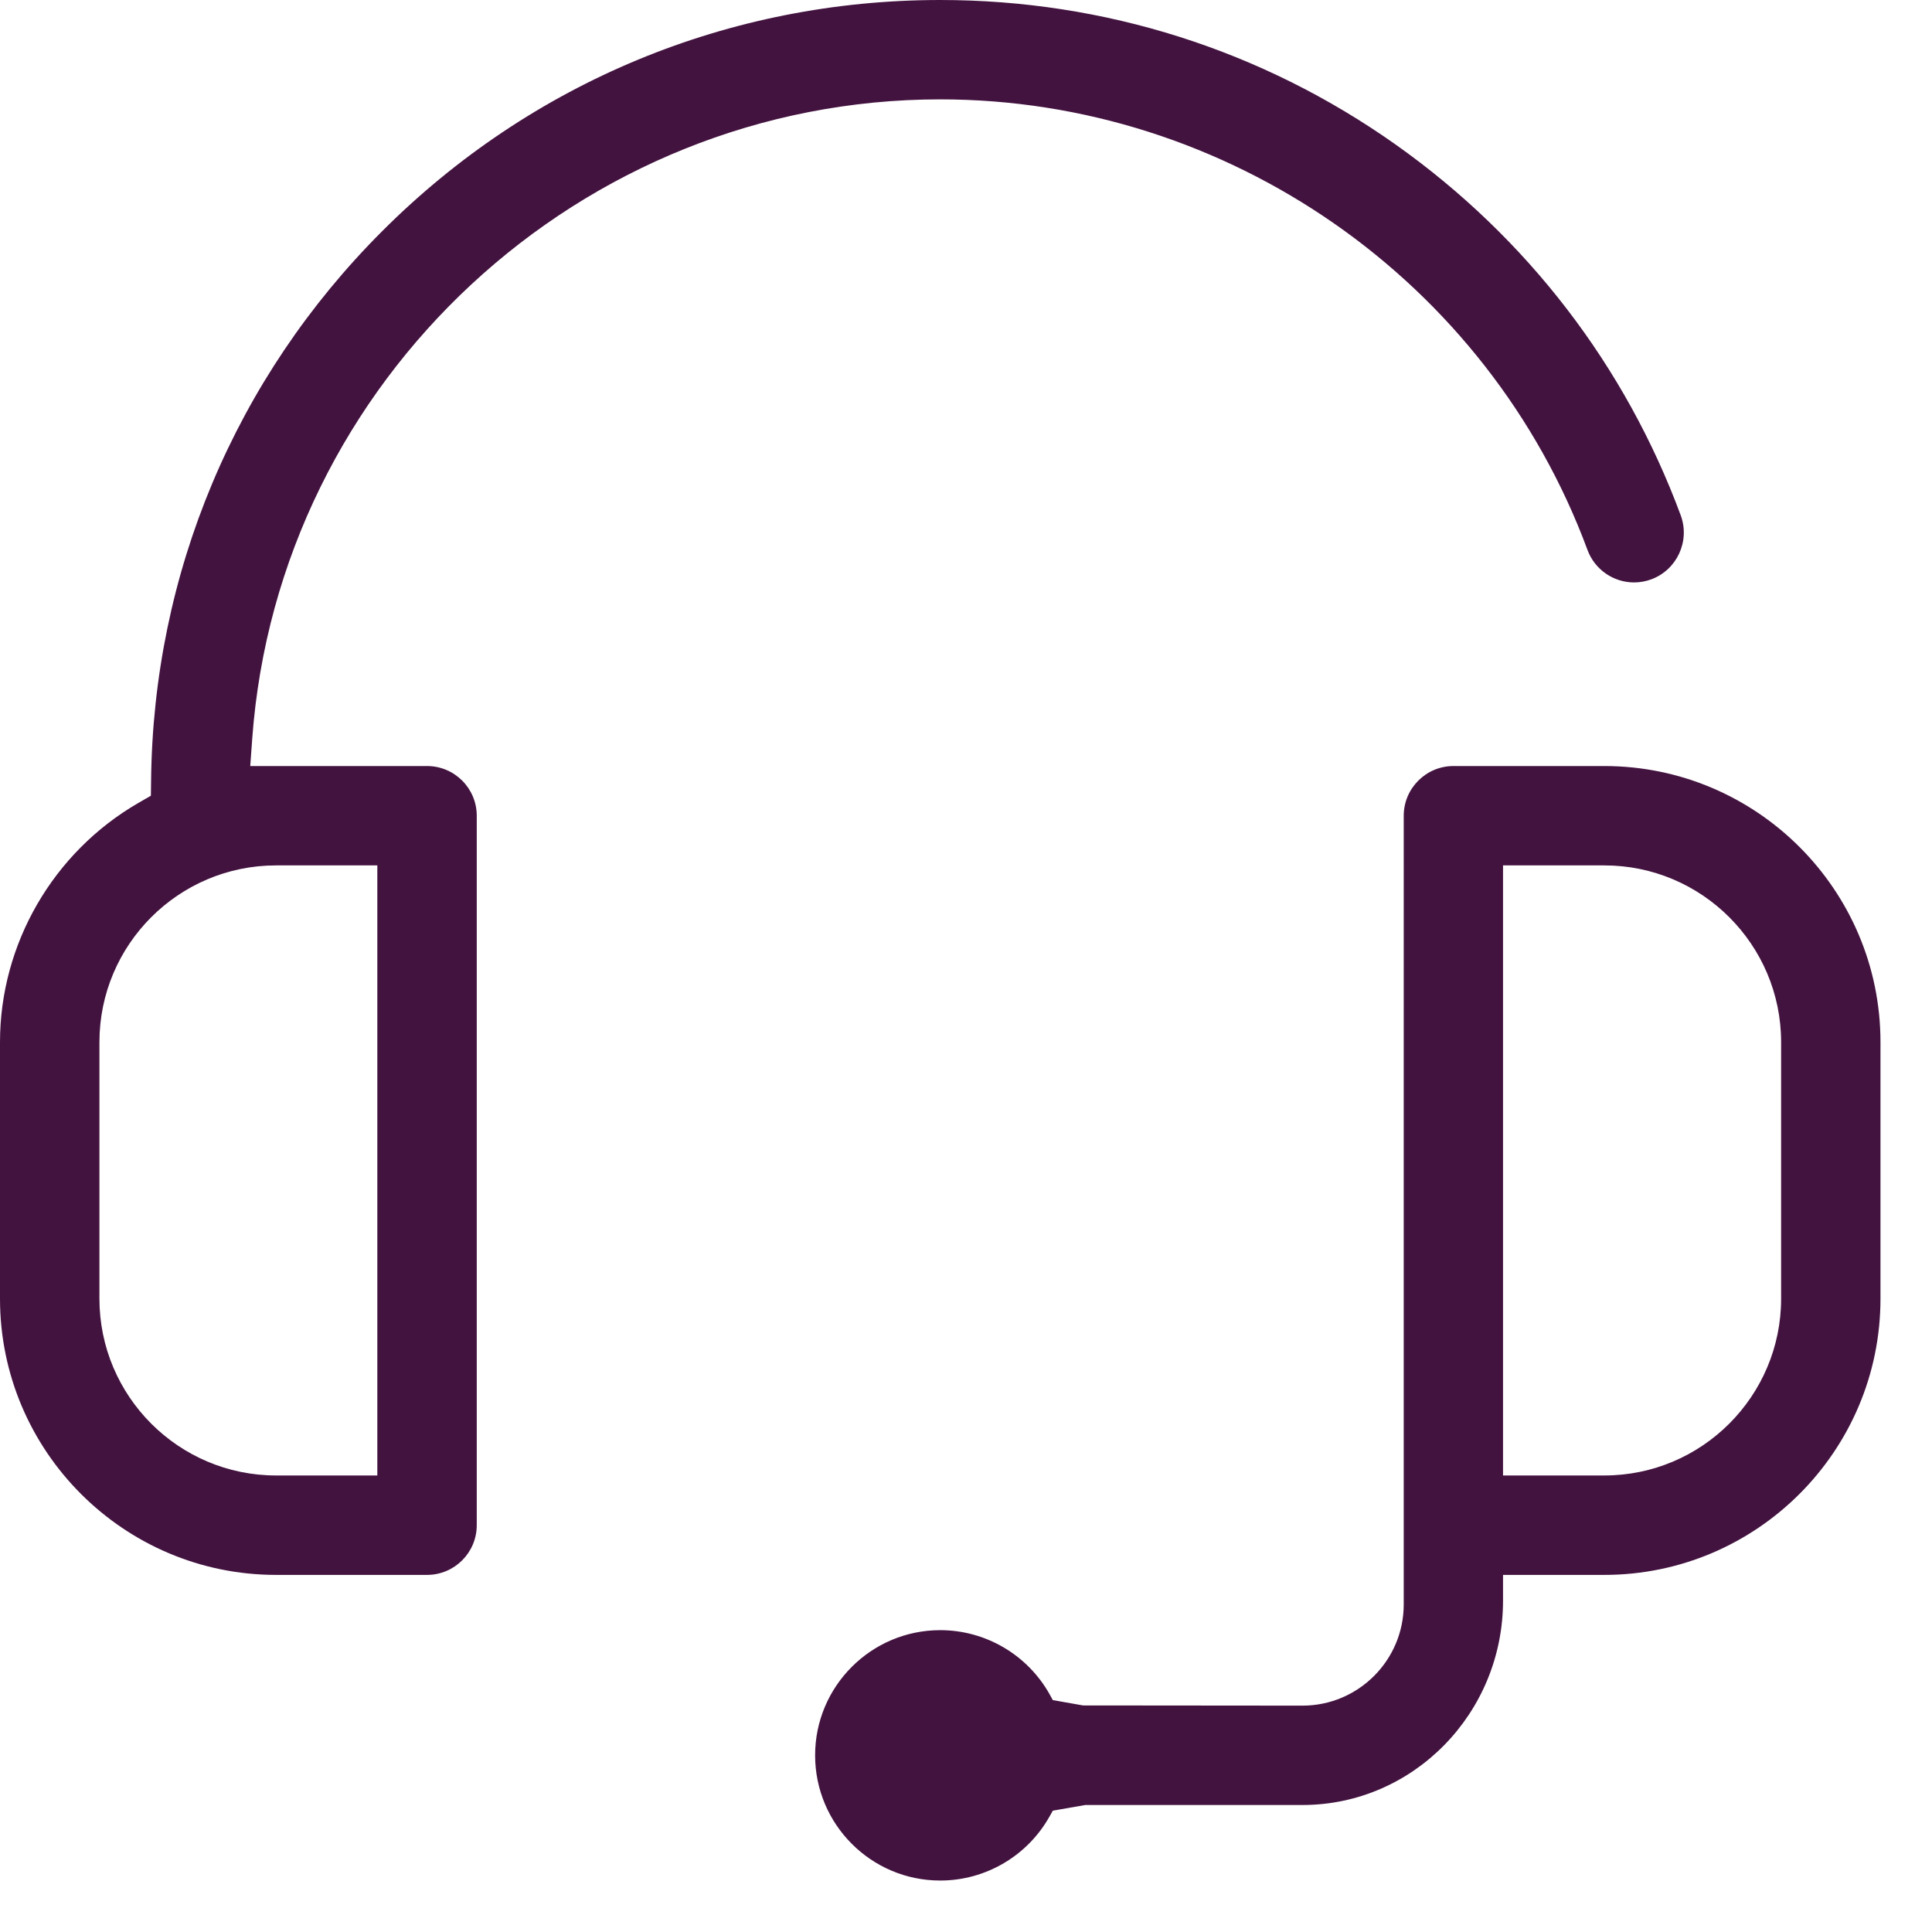 <svg xmlns="http://www.w3.org/2000/svg" width="30" height="30" viewBox="0 0 30 30">
    <path fill="#431340" fill-rule="evenodd" d="M4.287 13.438c-1.513 0-2.743 1.231-2.743 2.744v3.985c0 1.512 1.23 2.744 2.743 2.744h1.572v-9.473H4.287zm0 11.017C1.923 24.455 0 22.531 0 20.167v-3.985c0-1.522.822-2.945 2.145-3.712l.198-.114.003-.228c.032-3.225 1.306-6.257 3.588-8.538C8.248 1.275 11.326 0 14.6 0c2.553 0 5.001.778 7.079 2.25 2.032 1.441 3.561 3.431 4.42 5.754.146.4-.059.844-.458.992-.087.032-.177.048-.268.048-.321 0-.611-.202-.722-.503-1.548-4.186-5.587-6.998-10.051-6.998-5.583 0-10.275 4.359-10.683 9.922l-.031.43h2.745c.426 0 .772.346.772.772v11.016c0 .426-.346.772-.772.772H4.287zm19.052-1.544h1.573c1.514 0 2.745-1.232 2.745-2.744v-3.985c0-1.513-1.231-2.744-2.745-2.744h-1.573v9.473zm-8.739 6.29c-1.072 0-1.943-.872-1.943-1.945 0-1.071.871-1.943 1.943-1.943.706 0 1.358.384 1.702 1.002l.046.084.469.083 3.408.003c.867 0 1.572-.705 1.572-1.572V12.667c0-.426.347-.772.772-.772h2.343c2.365 0 4.288 1.923 4.288 4.287v3.985c0 2.364-1.923 4.288-4.288 4.288h-1.573v.4c0 1.75-1.396 3.173-3.114 3.173h-3.373l-.504.088-.046.082c-.344.619-.996 1.003-1.702 1.003z"/>
</svg>
